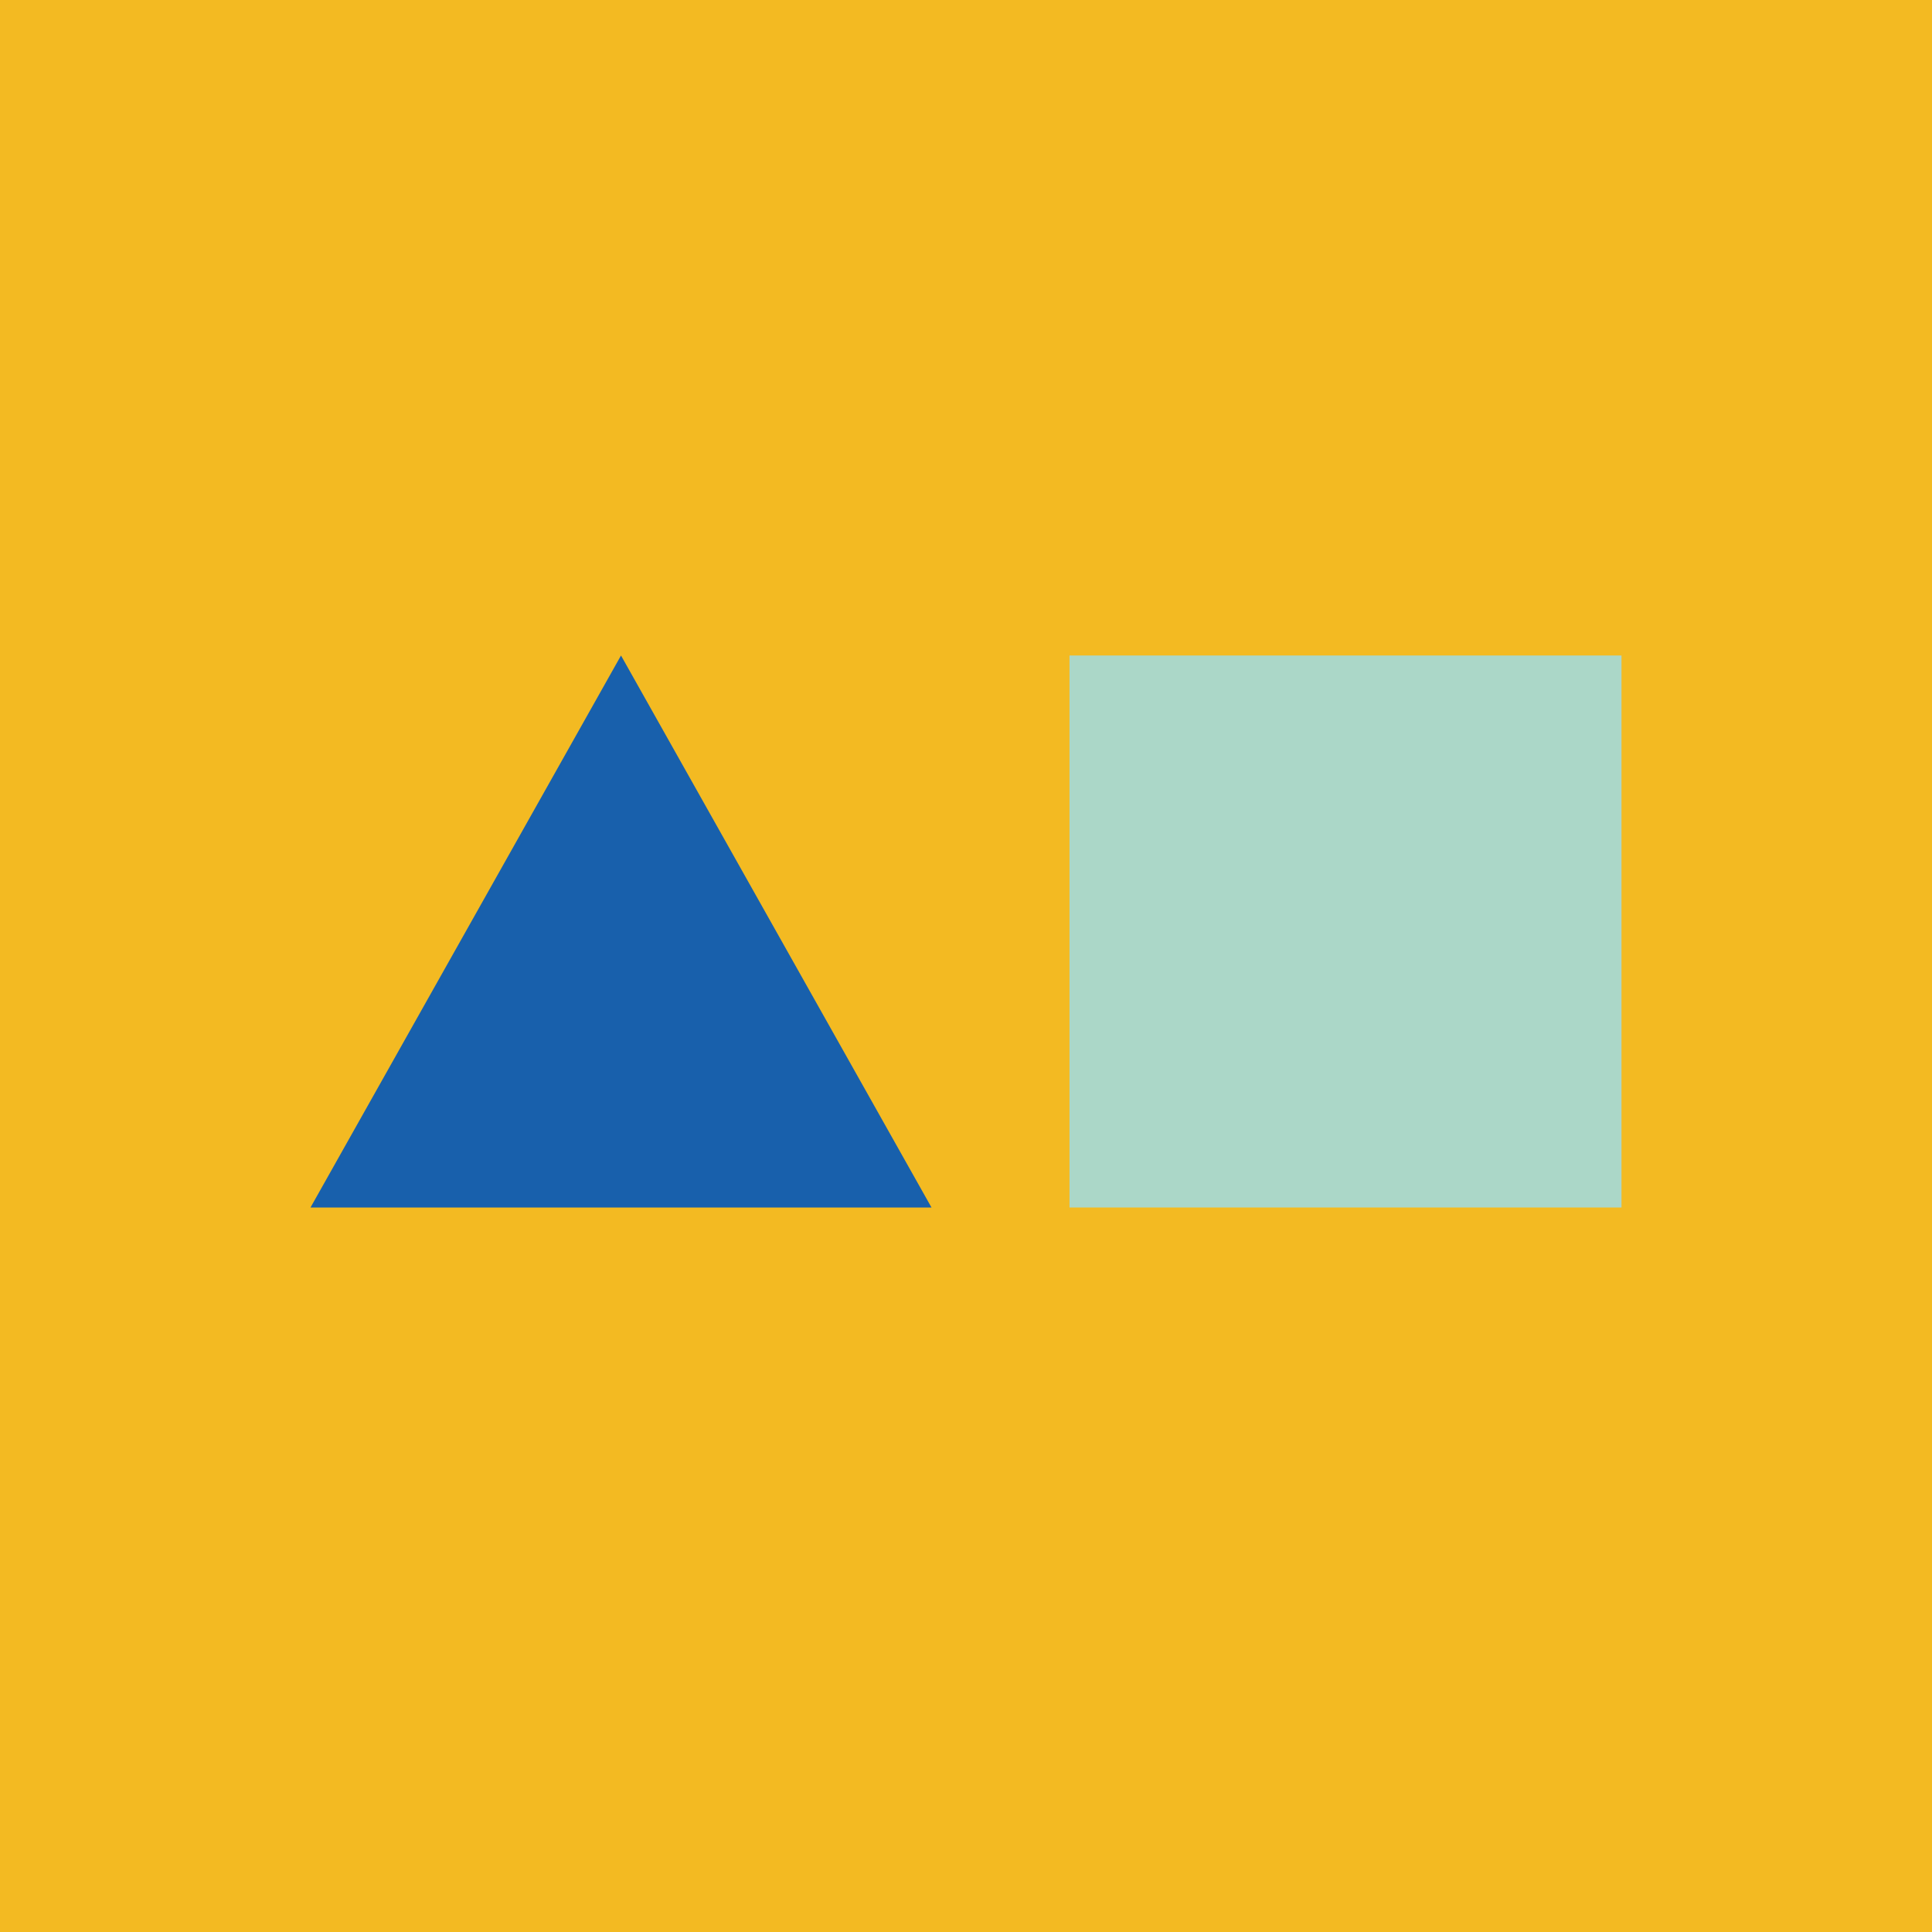 <!-- by TradingView --><svg width="56" height="56" viewBox="0 0 56 56" xmlns="http://www.w3.org/2000/svg"><path fill="#F3BA22" d="M0 0h56v56H0z"/><path fill="#ABD7C8" d="M31 19h16v16H31z"/><path d="m18 19 9 16H9l9-16Z" fill="#1860AC"/></svg>